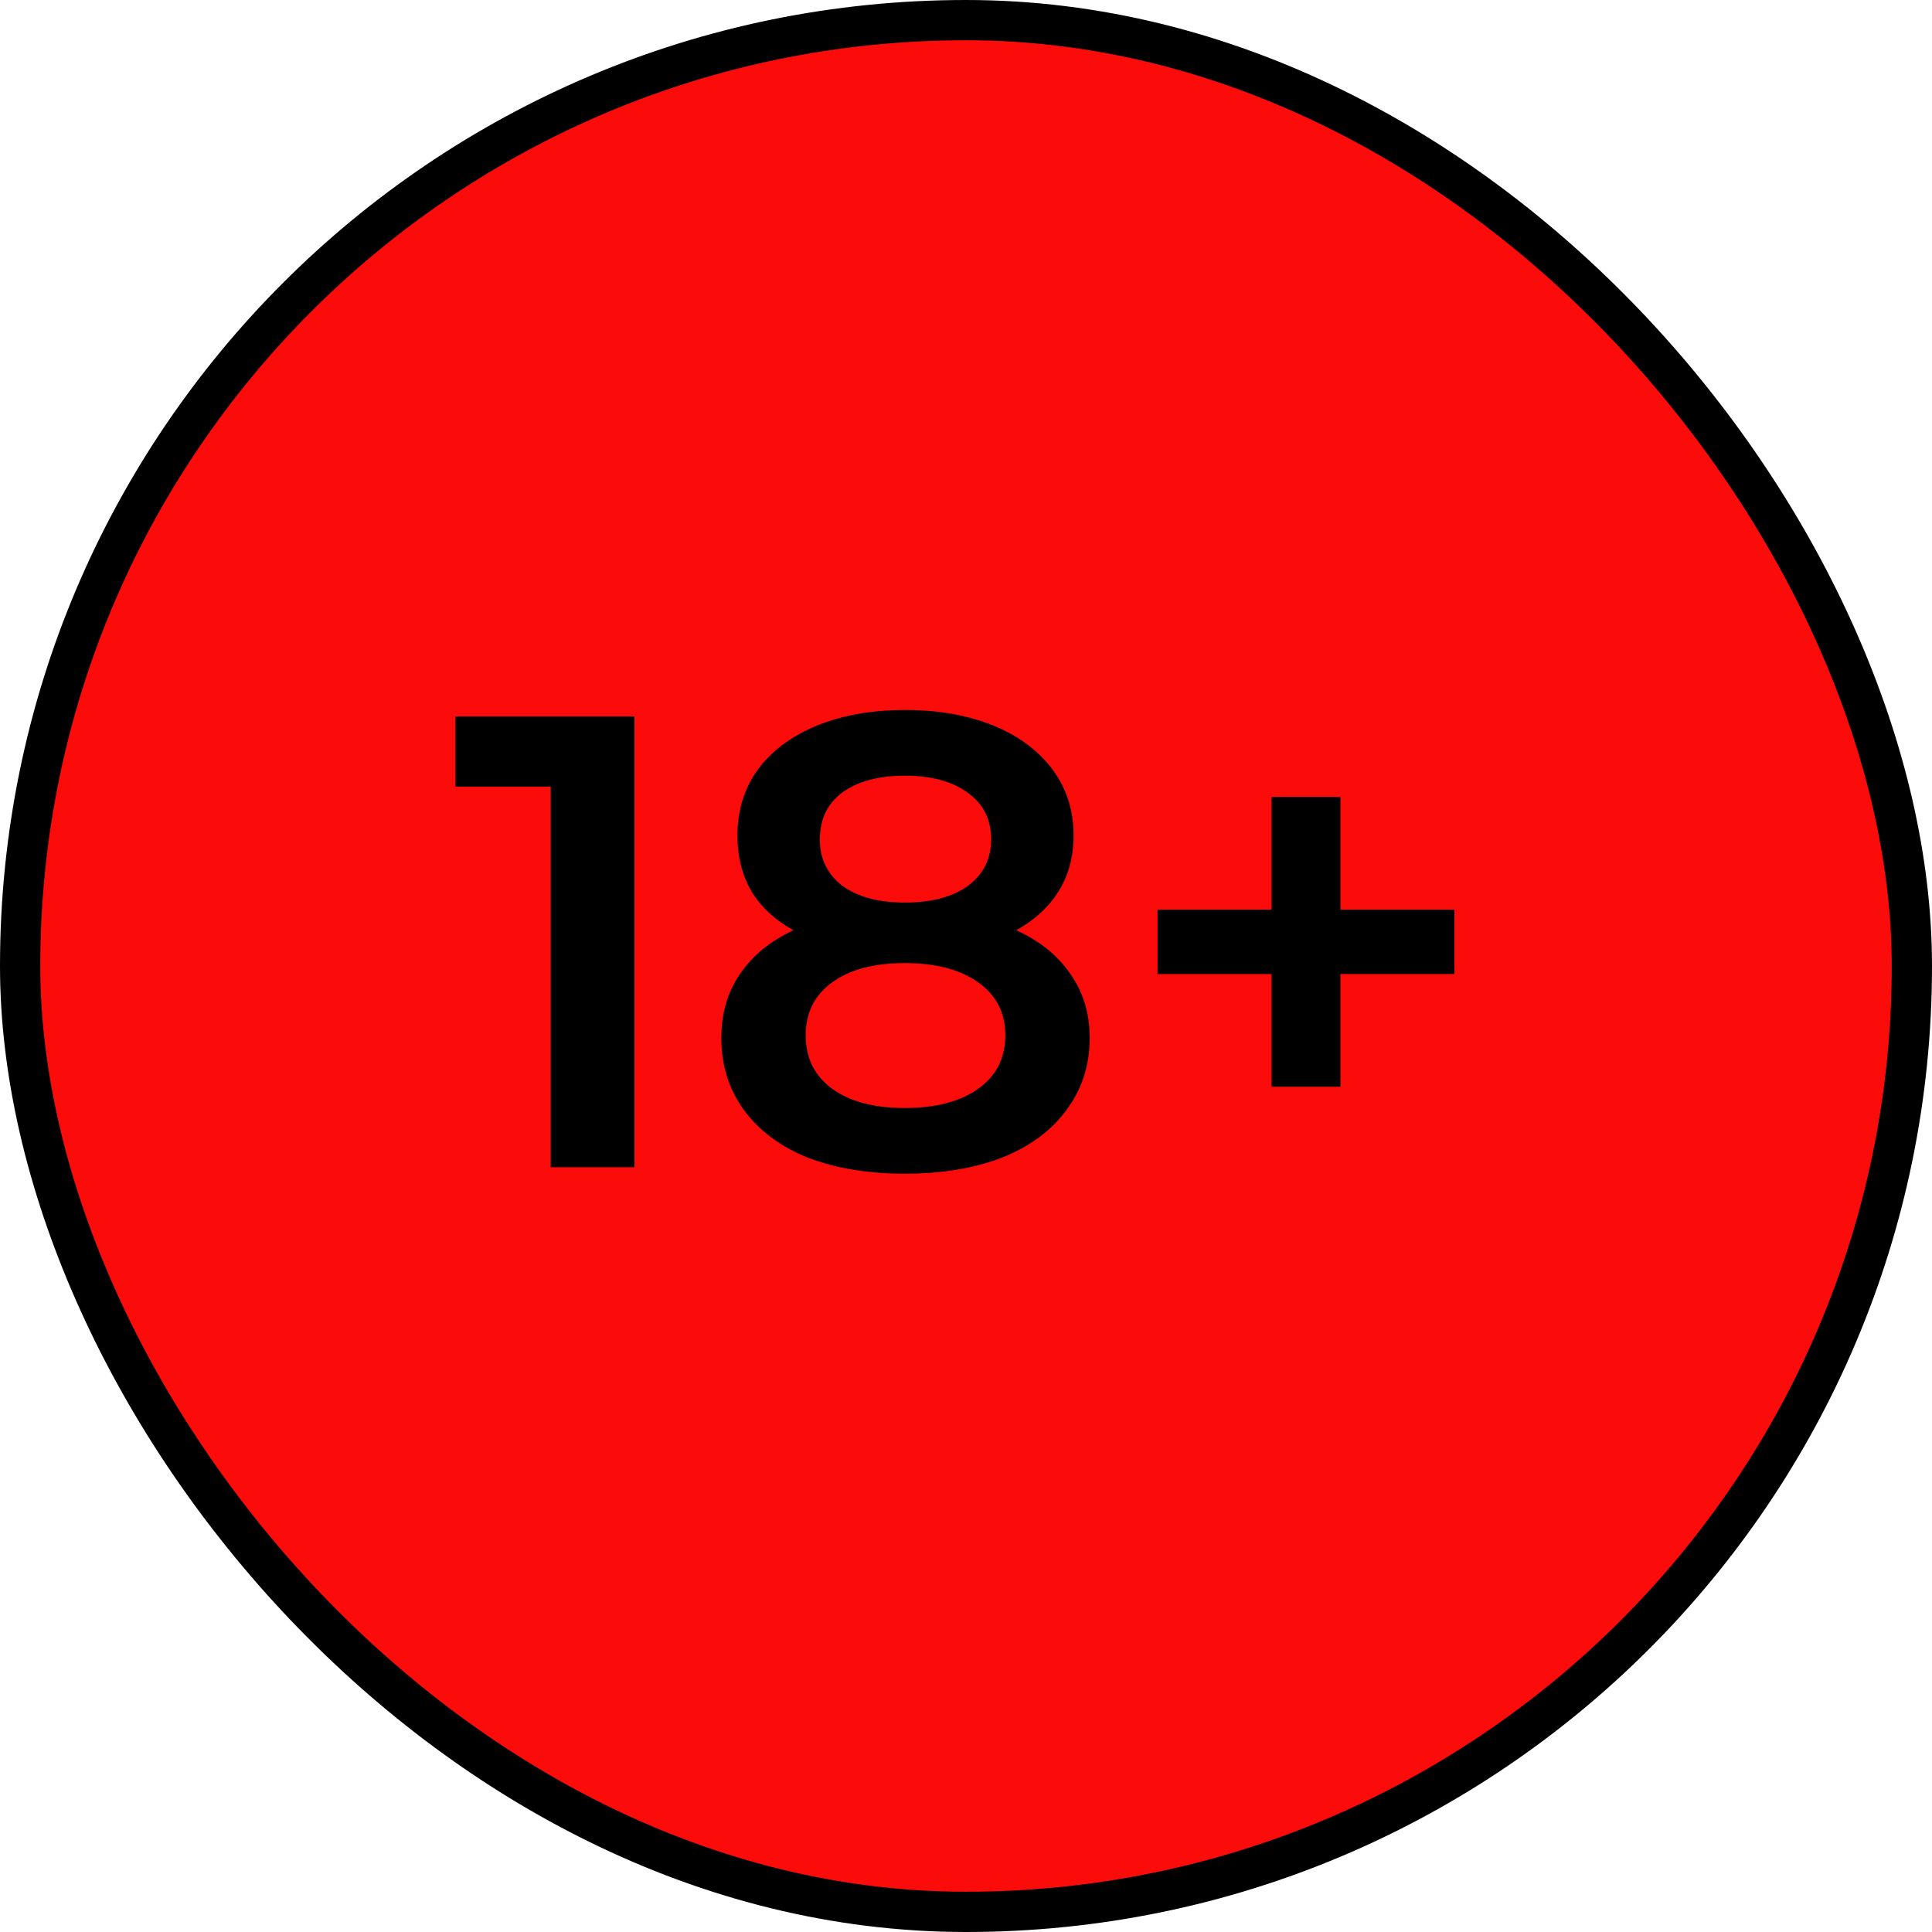 <svg width="48" height="48" viewBox="0 0 48 48" fill="none" xmlns="http://www.w3.org/2000/svg">
<rect x="0.5" y="0.5" width="47" height="47" rx="23.5" fill="#FC0B0B"/>
<rect x="0.5" y="0.5" width="47" height="47" rx="23.5" stroke="black"/>
<path d="M15.763 17.8V29H13.683V19.544H11.315V17.8H15.763ZM25.249 23.112C25.836 23.379 26.284 23.741 26.593 24.2C26.913 24.648 27.073 25.176 27.073 25.784C27.073 26.467 26.881 27.064 26.497 27.576C26.124 28.088 25.59 28.483 24.897 28.76C24.204 29.027 23.398 29.16 22.481 29.16C21.564 29.16 20.758 29.027 20.065 28.76C19.382 28.483 18.854 28.088 18.481 27.576C18.108 27.064 17.921 26.467 17.921 25.784C17.921 25.176 18.076 24.648 18.385 24.2C18.694 23.741 19.137 23.379 19.713 23.112C19.265 22.867 18.918 22.547 18.673 22.152C18.438 21.747 18.321 21.283 18.321 20.76C18.321 20.131 18.492 19.581 18.833 19.112C19.185 18.643 19.676 18.28 20.305 18.024C20.934 17.768 21.66 17.64 22.481 17.64C23.313 17.64 24.044 17.768 24.673 18.024C25.302 18.28 25.793 18.643 26.145 19.112C26.497 19.581 26.673 20.131 26.673 20.76C26.673 21.283 26.55 21.741 26.305 22.136C26.06 22.531 25.708 22.856 25.249 23.112ZM22.481 19.272C21.83 19.272 21.313 19.411 20.929 19.688C20.556 19.965 20.369 20.355 20.369 20.856C20.369 21.336 20.556 21.72 20.929 22.008C21.313 22.285 21.83 22.424 22.481 22.424C23.142 22.424 23.665 22.285 24.049 22.008C24.433 21.72 24.625 21.336 24.625 20.856C24.625 20.355 24.428 19.965 24.033 19.688C23.649 19.411 23.132 19.272 22.481 19.272ZM22.481 27.528C23.249 27.528 23.857 27.368 24.305 27.048C24.753 26.728 24.977 26.285 24.977 25.72C24.977 25.165 24.753 24.728 24.305 24.408C23.857 24.088 23.249 23.928 22.481 23.928C21.713 23.928 21.11 24.088 20.673 24.408C20.236 24.728 20.017 25.165 20.017 25.72C20.017 26.285 20.236 26.728 20.673 27.048C21.11 27.368 21.713 27.528 22.481 27.528ZM36.135 24.2H33.303V27H31.591V24.2H28.759V22.6H31.591V19.8H33.303V22.6H36.135V24.2Z" fill="black"/>
</svg>

